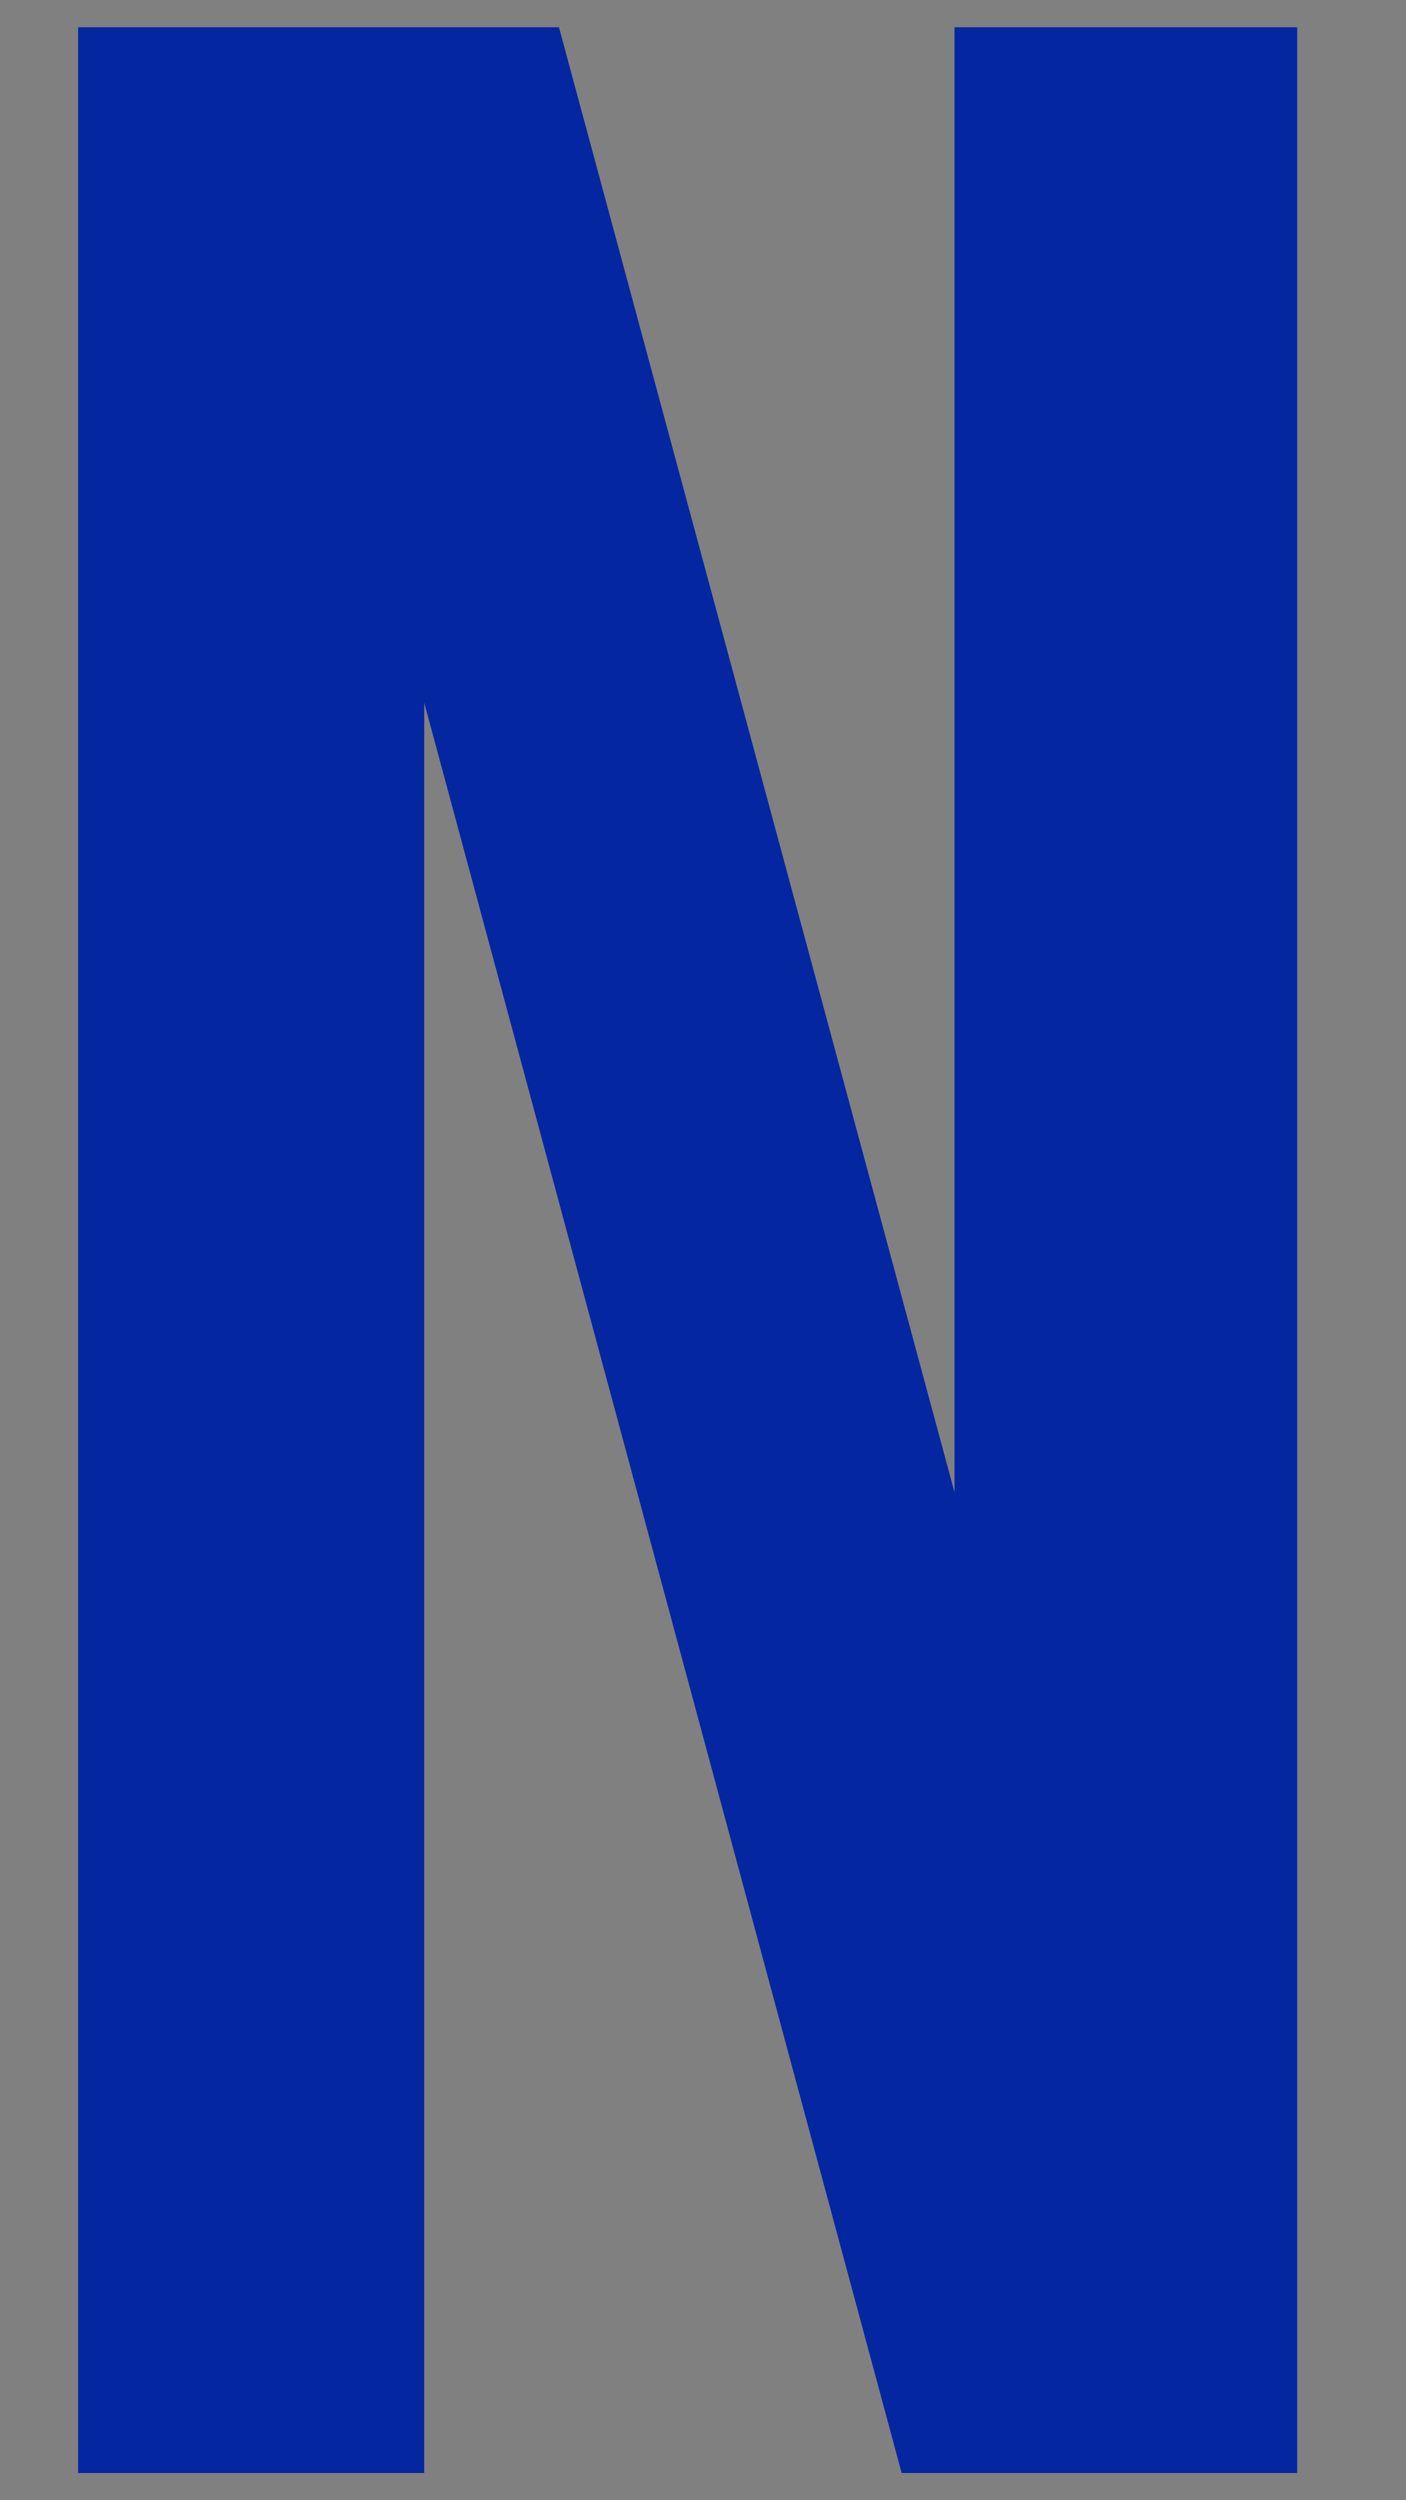 <?xml version="1.0" encoding="UTF-8"?> <svg xmlns="http://www.w3.org/2000/svg" width="18" height="32" viewBox="0 0 18 32" fill="none"><rect x="0" y="0" width="18" height="32" fill="#808080" stroke="none"/><g clip-path="url(#clip0_175_3)"><path d="M1 31.651V0.349H7.156L12.22 19.1V0.349H16.607V31.651H11.543L5.431 8.993V31.651H1Z" fill="#0426A0"></path><path d="M20.121 31.651V0.349H25.033V31.651H20.121Z" fill="#0426A0"></path><path d="M28.634 31.651V0.349H33.546V13.992L39.985 0.349H44.896L38.064 14.297L44.896 31.651H39.854L35.074 19.187L33.546 22.046V31.651H28.634Z" fill="#0426A0"></path><path d="M45.857 31.651L50.855 0.349H58.059L63.057 31.651H58.102L57.251 25.975H51.205L50.353 31.651H45.857ZM51.838 21.719H56.574L54.217 5.894L51.838 21.719Z" fill="#0426A0"></path><path d="M62.926 0.349H67.881L71.636 25.888L75.39 0.349H79.909L75.085 31.651H67.75L62.926 0.349Z" fill="white"></path><path d="M82.201 31.651V0.349H95.603V4.824H87.112V13.555H93.857V18.008H87.112V27.176H95.603V31.651H82.201Z" fill="white"></path><path d="M97.895 24.142V22.221H102.544V24.448C102.544 26.485 103.396 27.503 105.098 27.503C106.801 27.503 107.652 26.485 107.652 24.448C107.652 23.574 107.47 22.752 107.106 21.981C106.757 21.21 106.299 20.518 105.731 19.907C105.178 19.282 104.56 18.663 103.876 18.052C103.192 17.426 102.501 16.779 101.802 16.109C101.118 15.425 100.492 14.705 99.925 13.948C99.372 13.191 98.914 12.289 98.55 11.242C98.201 10.194 98.026 9.066 98.026 7.858C98.026 5.341 98.637 3.405 99.859 2.052C101.096 0.684 102.901 0 105.273 0C107.645 0 109.442 0.684 110.664 2.052C111.901 3.405 112.52 5.341 112.52 7.858V8.862H107.87V7.553C107.87 5.501 107.048 4.475 105.404 4.475C104.589 4.475 103.978 4.722 103.57 5.217C103.163 5.697 102.959 6.476 102.959 7.553C102.959 8.426 103.134 9.248 103.483 10.019C103.847 10.79 104.305 11.489 104.858 12.115C105.426 12.726 106.051 13.344 106.735 13.97C107.419 14.581 108.103 15.229 108.787 15.913C109.471 16.582 110.09 17.295 110.643 18.052C111.21 18.808 111.668 19.711 112.018 20.759C112.382 21.806 112.563 22.934 112.563 24.142C112.563 26.659 111.938 28.602 110.686 29.97C109.435 31.323 107.616 32 105.229 32C102.843 32 101.024 31.323 99.772 29.97C98.521 28.602 97.895 26.659 97.895 24.142Z" fill="white"></path><path d="M113.939 4.824V0.349H129.153V4.824H124.001V31.651H119.09V4.824H113.939Z" fill="white"></path><path d="M129.873 4.824V0.349H145.087V4.824H139.936V31.651H135.025V4.824H129.873Z" fill="white"></path><path d="M147.248 31.651V0.349H154.67C157.187 0.349 159.028 0.939 160.192 2.117C161.371 3.296 161.96 5.108 161.96 7.553V10.019C161.96 13.235 160.884 15.352 158.73 16.371C159.909 16.866 160.745 17.666 161.24 18.772C161.749 19.878 162.004 21.297 162.004 23.029V27.853C162.004 29.584 162.179 30.85 162.528 31.651H157.529C157.413 31.287 157.333 31.018 157.289 30.843C157.246 30.654 157.195 30.305 157.136 29.795C157.093 29.271 157.071 28.609 157.071 27.809V22.898C157.071 21.457 156.816 20.431 156.307 19.82C155.798 19.209 154.983 18.903 153.862 18.903H152.16V31.651H147.248ZM152.16 14.45H154.08C155.055 14.45 155.79 14.203 156.285 13.708C156.78 13.199 157.027 12.34 157.027 11.132V8.055C157.027 6.934 156.831 6.119 156.438 5.61C156.045 5.086 155.412 4.824 154.539 4.824H152.16V14.45Z" fill="white"></path><path d="M163.947 31.651L168.945 0.349H176.149L181.147 31.651H176.192L175.341 25.975H169.295L168.443 31.651H163.947ZM169.928 21.719H174.664L172.307 5.894L169.928 21.719Z" fill="white"></path><path d="M183.396 31.651V0.349H189.551L194.615 19.1V0.349H199.003V31.651H193.939L187.827 8.993V31.651H183.396Z" fill="white"></path><path d="M201.753 24.142V22.221H206.402V24.448C206.402 26.485 207.254 27.503 208.956 27.503C210.659 27.503 211.51 26.485 211.51 24.448C211.51 23.574 211.328 22.752 210.965 21.981C210.615 21.21 210.157 20.518 209.589 19.907C209.036 19.282 208.418 18.663 207.734 18.052C207.05 17.426 206.359 16.779 205.66 16.109C204.976 15.425 204.351 14.705 203.783 13.948C203.23 13.191 202.772 12.289 202.408 11.242C202.059 10.194 201.884 9.066 201.884 7.858C201.884 5.341 202.495 3.405 203.718 2.052C204.955 0.684 206.759 0 209.131 0C211.503 0 213.3 0.684 214.523 2.052C215.759 3.405 216.378 5.341 216.378 7.858V8.862H211.729V7.553C211.729 5.501 210.906 4.475 209.262 4.475C208.447 4.475 207.836 4.722 207.428 5.217C207.021 5.697 206.817 6.476 206.817 7.553C206.817 8.426 206.992 9.248 207.341 10.019C207.705 10.79 208.163 11.489 208.716 12.115C209.284 12.726 209.91 13.344 210.593 13.97C211.277 14.581 211.961 15.229 212.645 15.913C213.329 16.582 213.948 17.295 214.501 18.052C215.068 18.808 215.527 19.711 215.876 20.759C216.24 21.806 216.422 22.934 216.422 24.142C216.422 26.659 215.796 28.602 214.544 29.97C213.293 31.323 211.474 32 209.087 32C206.701 32 204.882 31.323 203.63 29.97C202.379 28.602 201.753 26.659 201.753 24.142Z" fill="white"></path></g><defs><clipPath id="clip0_175_3"><rect width="18" height="32" fill="white"></rect></clipPath></defs></svg> 
